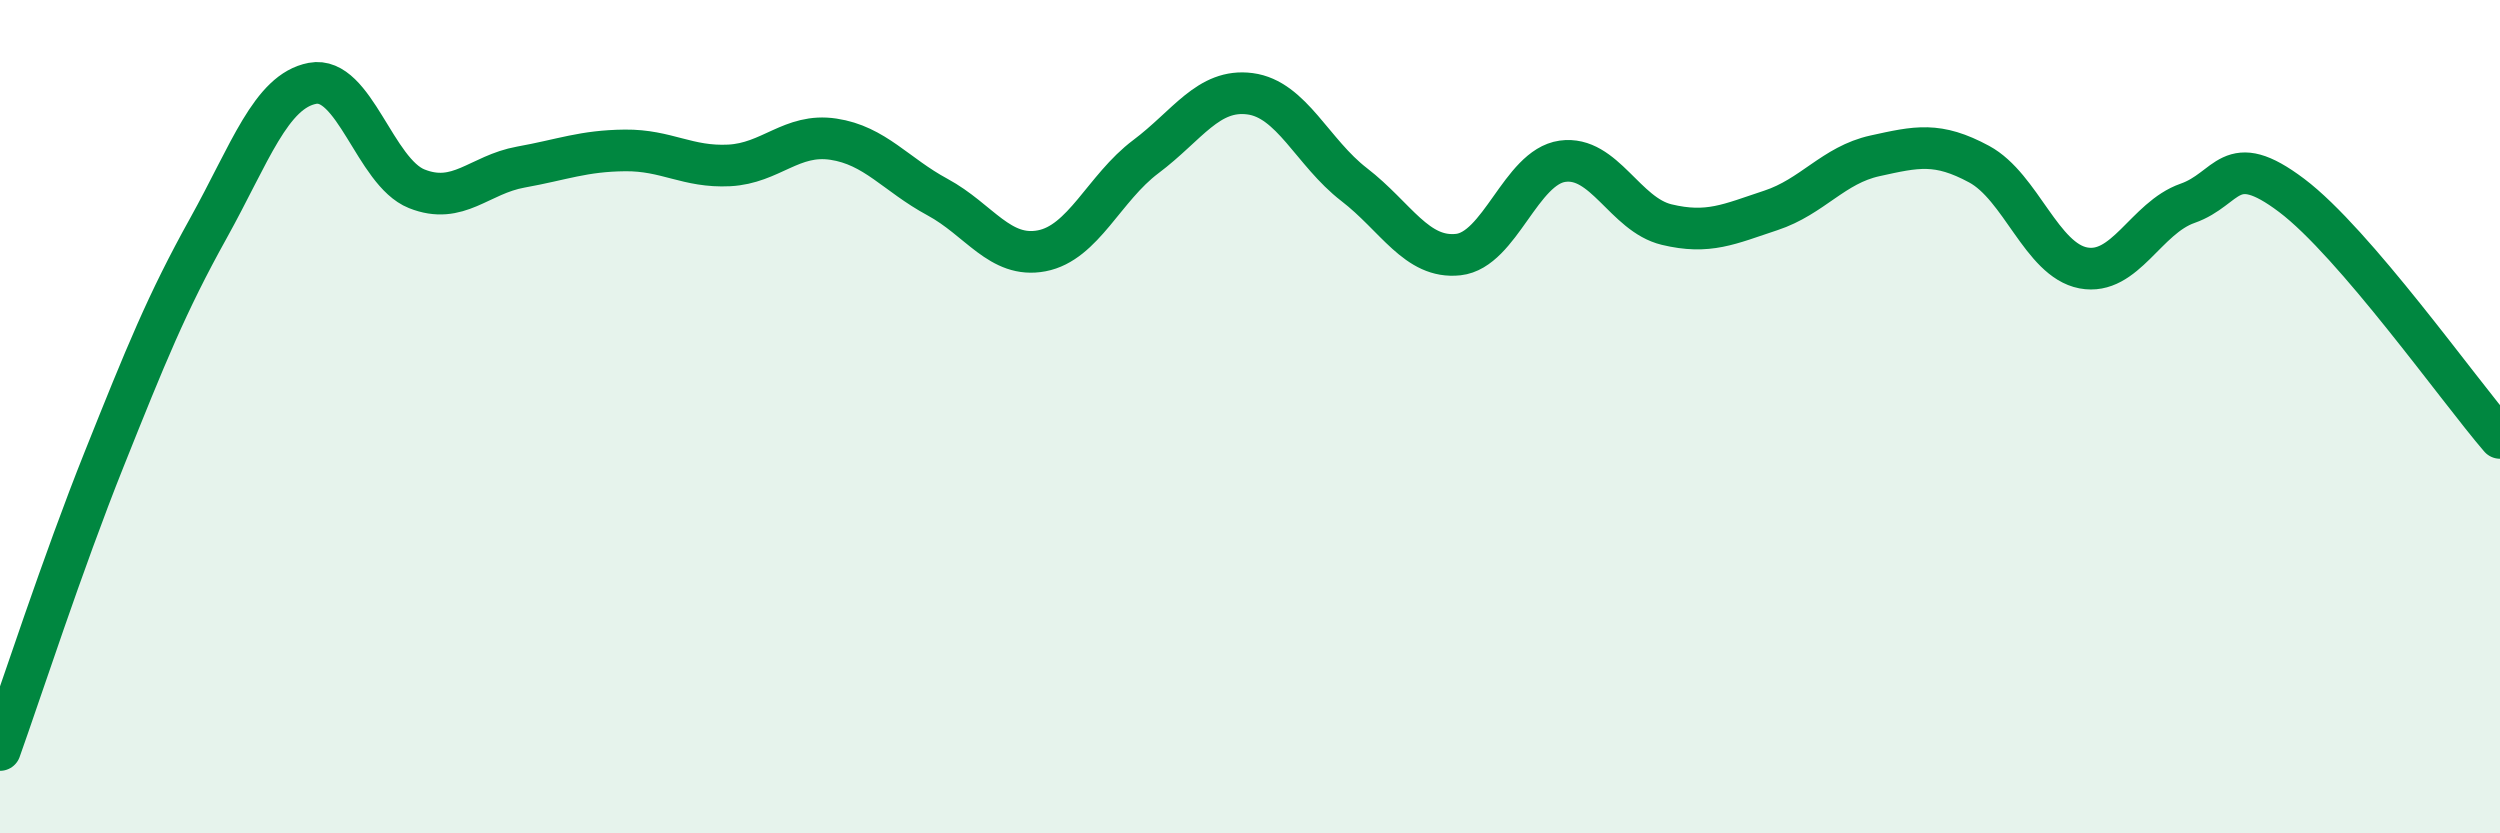 
    <svg width="60" height="20" viewBox="0 0 60 20" xmlns="http://www.w3.org/2000/svg">
      <path
        d="M 0,18 C 0.5,16.6 1.5,13.52 2.5,11.02 C 3.5,8.52 4,7.28 5,5.48 C 6,3.68 6.5,2.19 7.5,2 C 8.5,1.81 9,4.13 10,4.53 C 11,4.93 11.5,4.19 12.5,4.01 C 13.5,3.83 14,3.62 15,3.61 C 16,3.6 16.5,4.02 17.5,3.97 C 18.5,3.92 19,3.19 20,3.34 C 21,3.49 21.5,4.19 22.5,4.73 C 23.5,5.27 24,6.21 25,6.02 C 26,5.83 26.5,4.51 27.5,3.76 C 28.5,3.01 29,2.12 30,2.25 C 31,2.38 31.5,3.66 32.5,4.43 C 33.5,5.2 34,6.22 35,6.11 C 36,6 36.5,4.01 37.5,3.87 C 38.5,3.73 39,5.15 40,5.39 C 41,5.63 41.5,5.38 42.5,5.05 C 43.5,4.72 44,3.96 45,3.74 C 46,3.52 46.5,3.4 47.5,3.94 C 48.5,4.48 49,6.24 50,6.43 C 51,6.62 51.5,5.23 52.5,4.88 C 53.5,4.53 53.5,3.56 55,4.69 C 56.5,5.82 59,9.35 60,10.51L60 20L0 20Z"
        fill="#008740"
        opacity="0.1"
        stroke-linecap="round"
        stroke-linejoin="round"
      />
      <path
        d="M 0,18 C 0.5,16.6 1.5,13.52 2.5,11.02 C 3.5,8.52 4,7.28 5,5.48 C 6,3.68 6.5,2.19 7.5,2 C 8.5,1.81 9,4.13 10,4.53 C 11,4.93 11.5,4.19 12.5,4.01 C 13.5,3.83 14,3.62 15,3.61 C 16,3.6 16.5,4.02 17.5,3.97 C 18.5,3.92 19,3.19 20,3.34 C 21,3.49 21.5,4.19 22.5,4.73 C 23.5,5.27 24,6.21 25,6.02 C 26,5.83 26.5,4.51 27.5,3.76 C 28.5,3.01 29,2.12 30,2.25 C 31,2.38 31.5,3.66 32.5,4.43 C 33.5,5.2 34,6.22 35,6.11 C 36,6 36.5,4.01 37.5,3.87 C 38.5,3.73 39,5.15 40,5.39 C 41,5.63 41.5,5.38 42.5,5.05 C 43.5,4.72 44,3.96 45,3.74 C 46,3.52 46.5,3.4 47.5,3.94 C 48.5,4.48 49,6.24 50,6.43 C 51,6.62 51.5,5.23 52.5,4.88 C 53.5,4.53 53.5,3.56 55,4.69 C 56.5,5.82 59,9.35 60,10.51"
        stroke="#008740"
        stroke-width="1"
        fill="none"
        stroke-linecap="round"
        stroke-linejoin="round"
      />
    </svg>
  